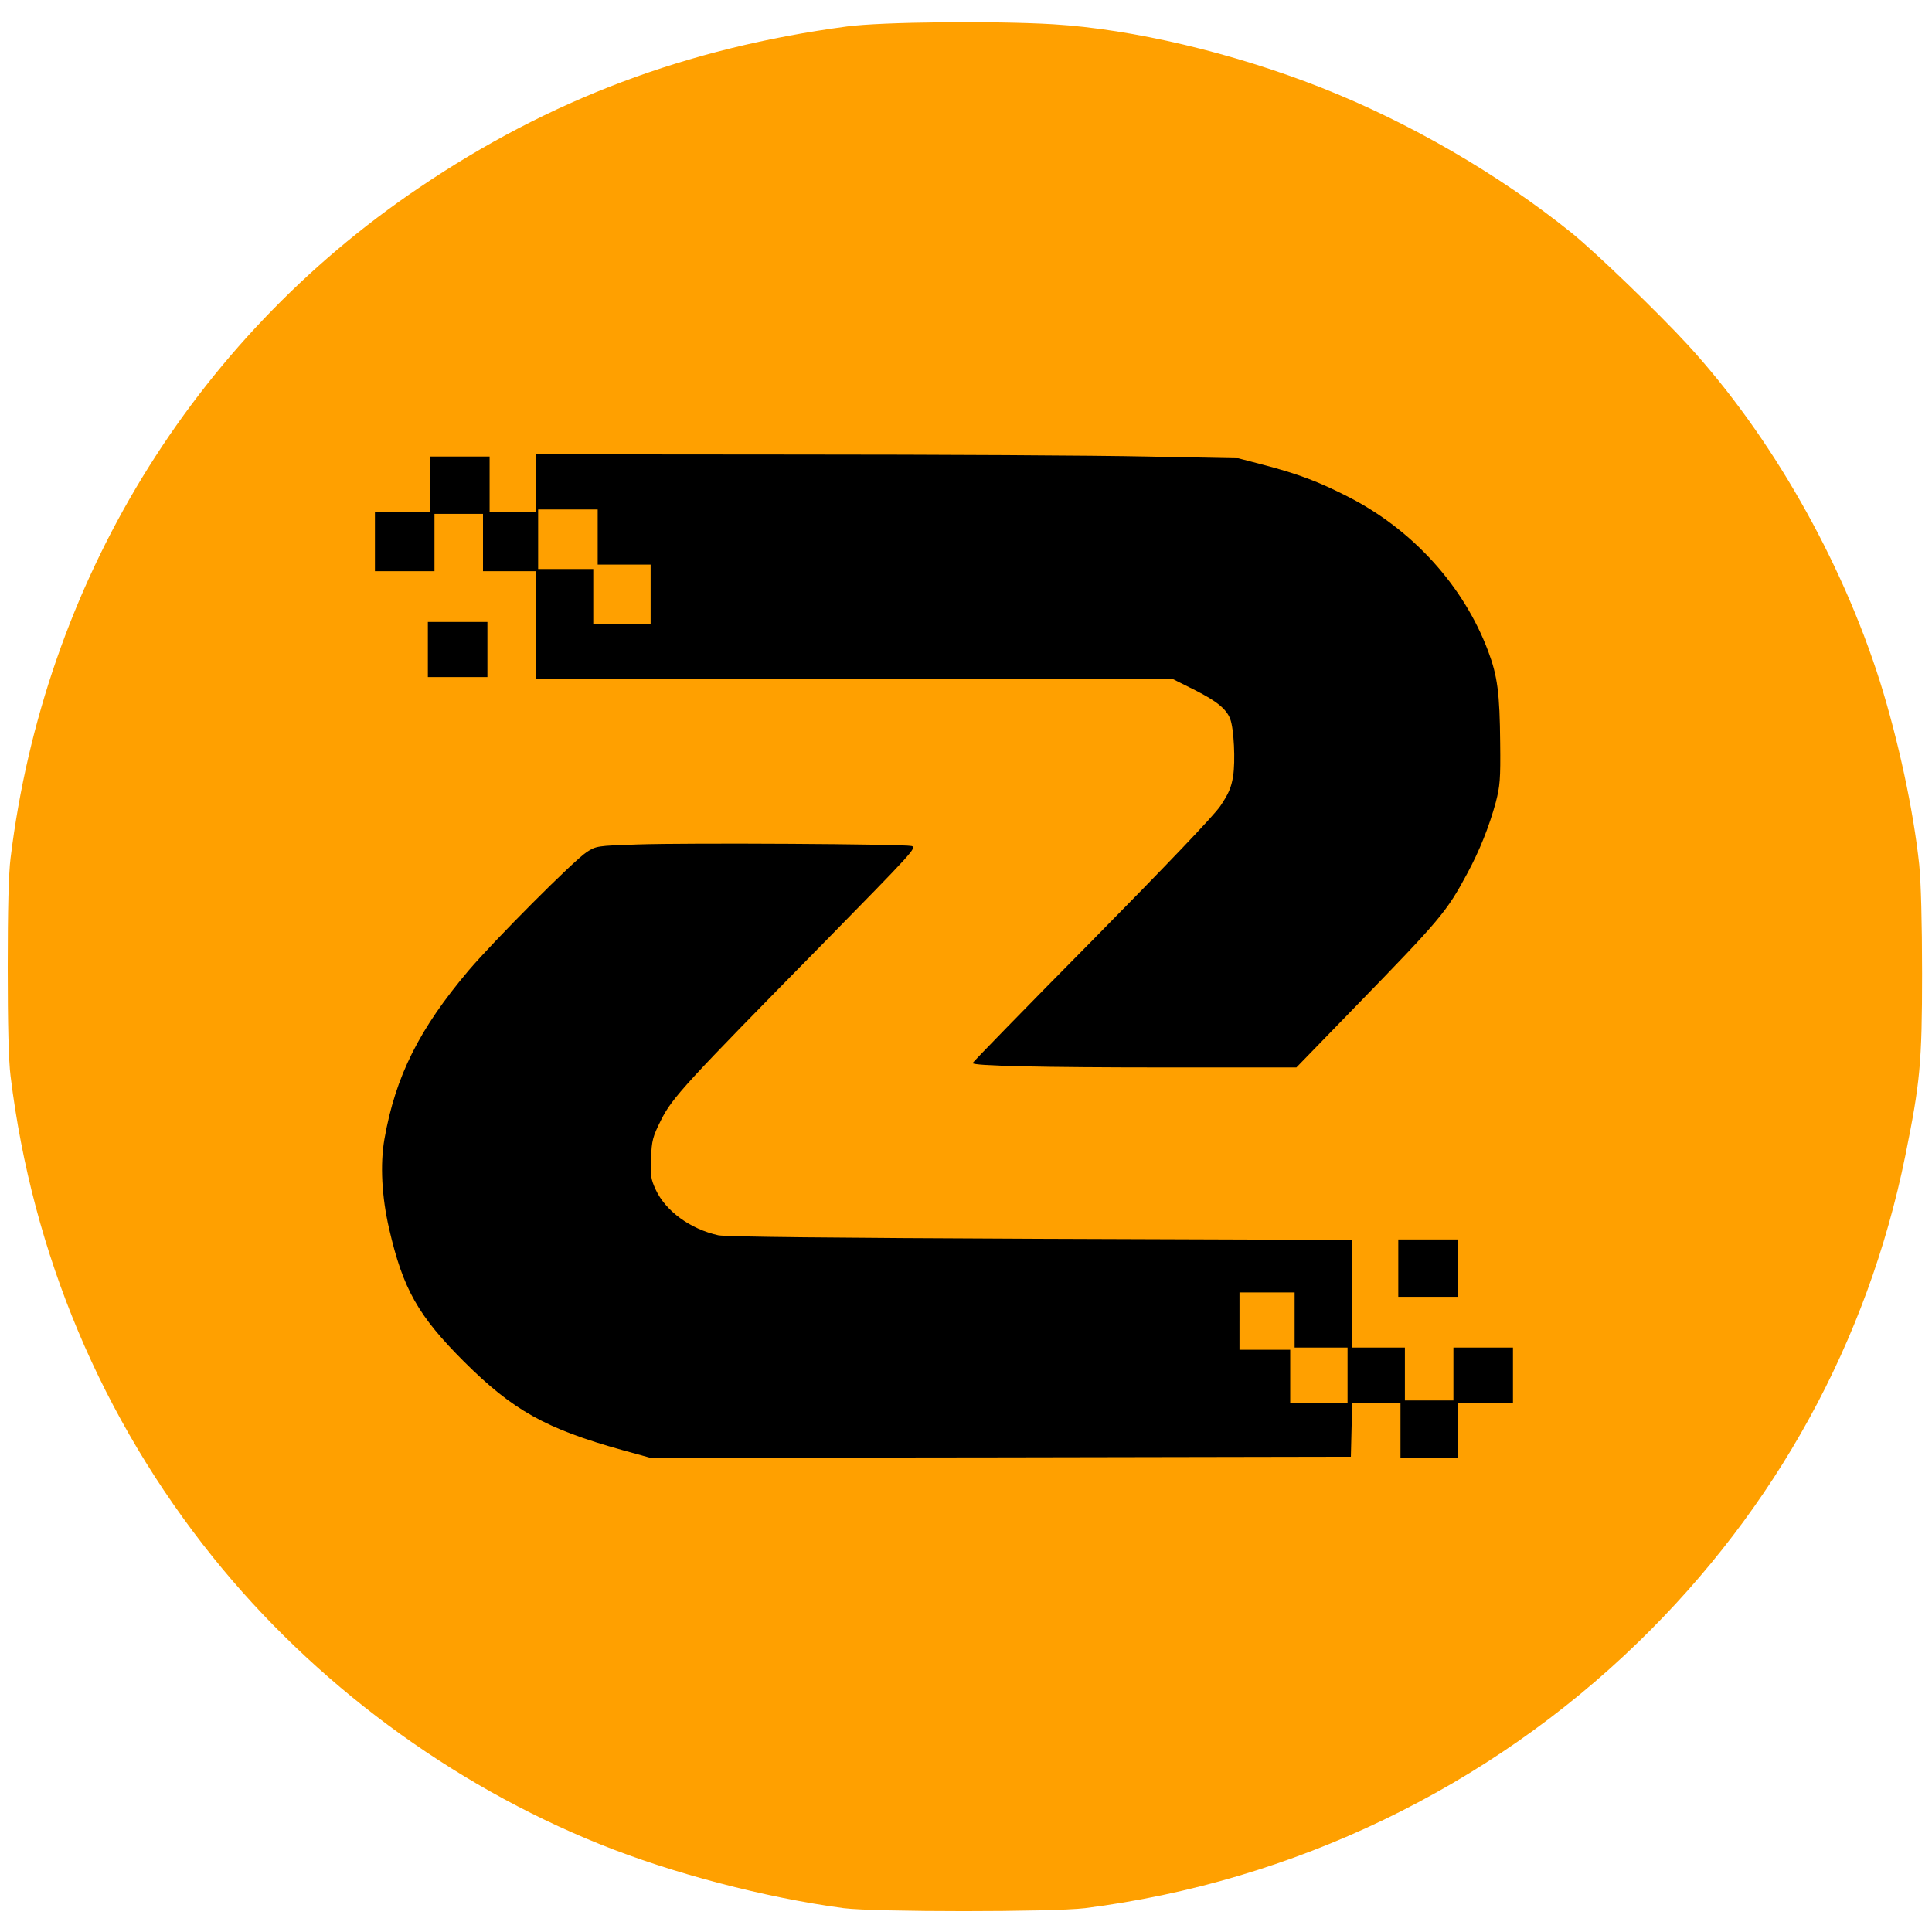<?xml version="1.0" standalone="no"?>
<!DOCTYPE svg PUBLIC "-//W3C//DTD SVG 20010904//EN"
 "http://www.w3.org/TR/2001/REC-SVG-20010904/DTD/svg10.dtd">
<svg version="1.0" xmlns="http://www.w3.org/2000/svg"
 width="876pt" height="876pt" viewBox="0 0 876 876"
 preserveAspectRatio="xMidYMid meet">
<circle cx="50%" cy="50%" r="400" fill="black" />
<g transform="translate(0,876) scale(0.1,-0.1)"
fill="#FFA000" stroke="none">
<path d="M3840 8640 c-726 -97 -1349 -331 -1941 -732 -1029 -695 -1698 -1793
-1851 -3038 -9 -70 -13 -237 -13 -495 0 -258 4 -425 13 -495 99 -806 413
-1552 917 -2180 458 -570 1077 -1029 1755 -1302 328 -132 747 -242 1105 -290
140 -18 949 -18 1095 0 944 120 1828 545 2509 1207 623 605 1039 1363 1210
2205 67 330 76 420 76 825 0 236 -5 415 -13 495 -26 246 -95 565 -178 830
-176 555 -494 1114 -870 1525 -137 149 -417 419 -528 509 -333 268 -738 502
-1136 659 -401 158 -854 265 -1214 287 -270 16 -778 11 -936 -10z m1360 -1950
l415 -8 115 -30 c159 -42 246 -75 380 -143 294 -149 526 -405 637 -700 43
-114 53 -192 55 -418 2 -164 -1 -196 -20 -269 -30 -110 -73 -218 -129 -322
-94 -175 -120 -206 -510 -607 l-265 -273 -582 0 c-577 0 -886 7 -886 20 0 3
242 252 538 551 346 351 554 569 585 614 37 55 50 84 58 135 11 68 4 216 -13
260 -17 45 -61 81 -160 131 l-98 49 -1445 0 -1445 0 0 245 0 245 -120 0 -120
0 0 130 0 130 -110 0 -110 0 0 -130 0 -130 -135 0 -135 0 0 135 0 135 125 0
125 0 0 125 0 125 135 0 135 0 0 -125 0 -125 105 0 105 0 0 130 0 130 1178 -1
c647 0 1364 -4 1592 -9z m-2990 -875 l0 -125 -135 0 -135 0 0 125 0 125 135 0
135 0 0 -125z m1923 -891 c26 -6 7 -26 -405 -446 -621 -631 -680 -695 -731
-797 -38 -76 -42 -93 -45 -172 -4 -77 -1 -95 21 -143 45 -97 157 -179 284
-207 32 -7 515 -12 1461 -16 l1412 -5 0 -244 0 -244 120 0 120 0 0 -120 0
-120 110 0 110 0 0 120 0 120 135 0 135 0 0 -125 0 -125 -125 0 -125 0 0 -125
0 -125 -130 0 -130 0 0 125 0 125 -110 0 -109 0 -3 -122 -3 -123 -1588 -3
-1588 -2 -127 35 c-348 97 -496 180 -718 401 -208 208 -277 329 -340 604 -33
143 -41 290 -21 405 50 285 158 500 382 765 116 136 475 497 536 537 42 27 46
28 228 34 230 8 1206 2 1244 -7z m2477 -1914 l0 -130 -135 0 -135 0 0 130 0
130 135 0 135 0 0 -130z"/>
<path d="M2440 6315 l0 -135 125 0 125 0 0 -125 0 -125 130 0 130 0 0 135 0
135 -120 0 -120 0 0 125 0 125 -135 0 -135 0 0 -135z"/>
<path d="M5620 2770 l0 -130 115 0 115 0 0 -120 0 -120 130 0 130 0 0 125 0
125 -120 0 -120 0 0 125 0 125 -125 0 -125 0 0 -130z"/>
</g>
</svg>
